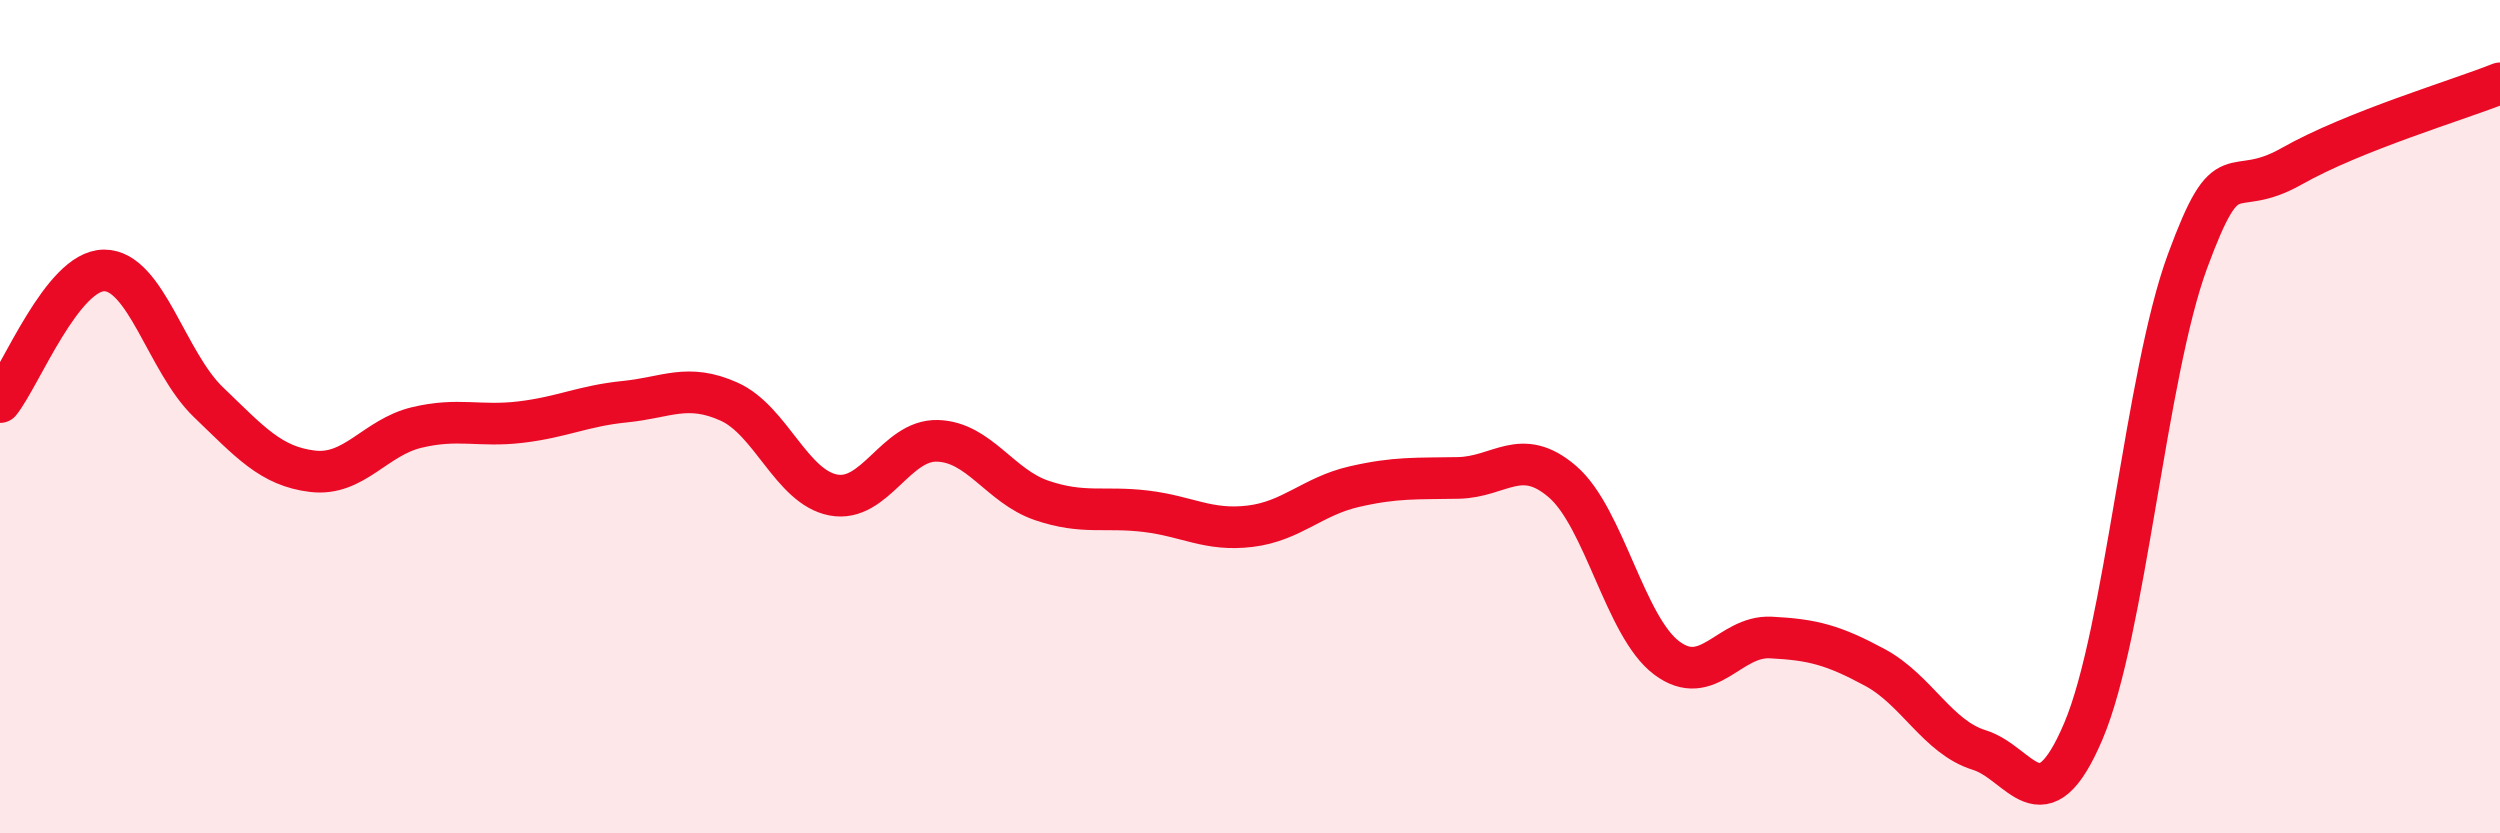 
    <svg width="60" height="20" viewBox="0 0 60 20" xmlns="http://www.w3.org/2000/svg">
      <path
        d="M 0,9.65 C 0.5,9.02 1.5,6.49 2.5,6.49 C 3.5,6.49 4,8.69 5,9.65 C 6,10.61 6.5,11.19 7.5,11.31 C 8.5,11.43 9,10.5 10,10.26 C 11,10.02 11.5,10.25 12.5,10.13 C 13.5,10.01 14,9.74 15,9.64 C 16,9.54 16.5,9.19 17.5,9.64 C 18.5,10.09 19,11.69 20,11.88 C 21,12.07 21.5,10.55 22.5,10.58 C 23.5,10.61 24,11.67 25,12.01 C 26,12.35 26.5,12.15 27.5,12.27 C 28.5,12.39 29,12.75 30,12.63 C 31,12.51 31.5,11.91 32.5,11.68 C 33.5,11.45 34,11.49 35,11.47 C 36,11.45 36.5,10.7 37.5,11.56 C 38.5,12.42 39,15.04 40,15.79 C 41,16.54 41.5,15.25 42.5,15.3 C 43.5,15.35 44,15.48 45,16.02 C 46,16.56 46.5,17.69 47.5,18 C 48.5,18.31 49,19.9 50,17.55 C 51,15.2 51.5,8.98 52.5,6.27 C 53.5,3.56 53.5,4.84 55,3.99 C 56.5,3.14 59,2.4 60,2L60 20L0 20Z"
        fill="#EB0A25"
        opacity="0.1"
        stroke-linecap="round"
        stroke-linejoin="round"
      />
      <path
        d="M 0,9.65 C 0.5,9.02 1.5,6.49 2.5,6.49 C 3.5,6.49 4,8.69 5,9.65 C 6,10.61 6.5,11.19 7.5,11.31 C 8.5,11.43 9,10.5 10,10.26 C 11,10.02 11.5,10.25 12.5,10.13 C 13.5,10.01 14,9.74 15,9.64 C 16,9.54 16.5,9.19 17.5,9.64 C 18.5,10.09 19,11.69 20,11.88 C 21,12.07 21.5,10.55 22.5,10.58 C 23.5,10.61 24,11.67 25,12.01 C 26,12.35 26.5,12.15 27.5,12.27 C 28.5,12.39 29,12.75 30,12.63 C 31,12.51 31.5,11.91 32.5,11.68 C 33.5,11.45 34,11.49 35,11.47 C 36,11.45 36.5,10.7 37.5,11.56 C 38.5,12.42 39,15.04 40,15.79 C 41,16.54 41.5,15.25 42.5,15.3 C 43.5,15.35 44,15.48 45,16.02 C 46,16.56 46.5,17.69 47.5,18 C 48.5,18.31 49,19.9 50,17.55 C 51,15.2 51.5,8.98 52.5,6.27 C 53.5,3.56 53.5,4.84 55,3.99 C 56.5,3.14 59,2.4 60,2"
        stroke="#EB0A25"
        stroke-width="1"
        fill="none"
        stroke-linecap="round"
        stroke-linejoin="round"
      />
    </svg>
  